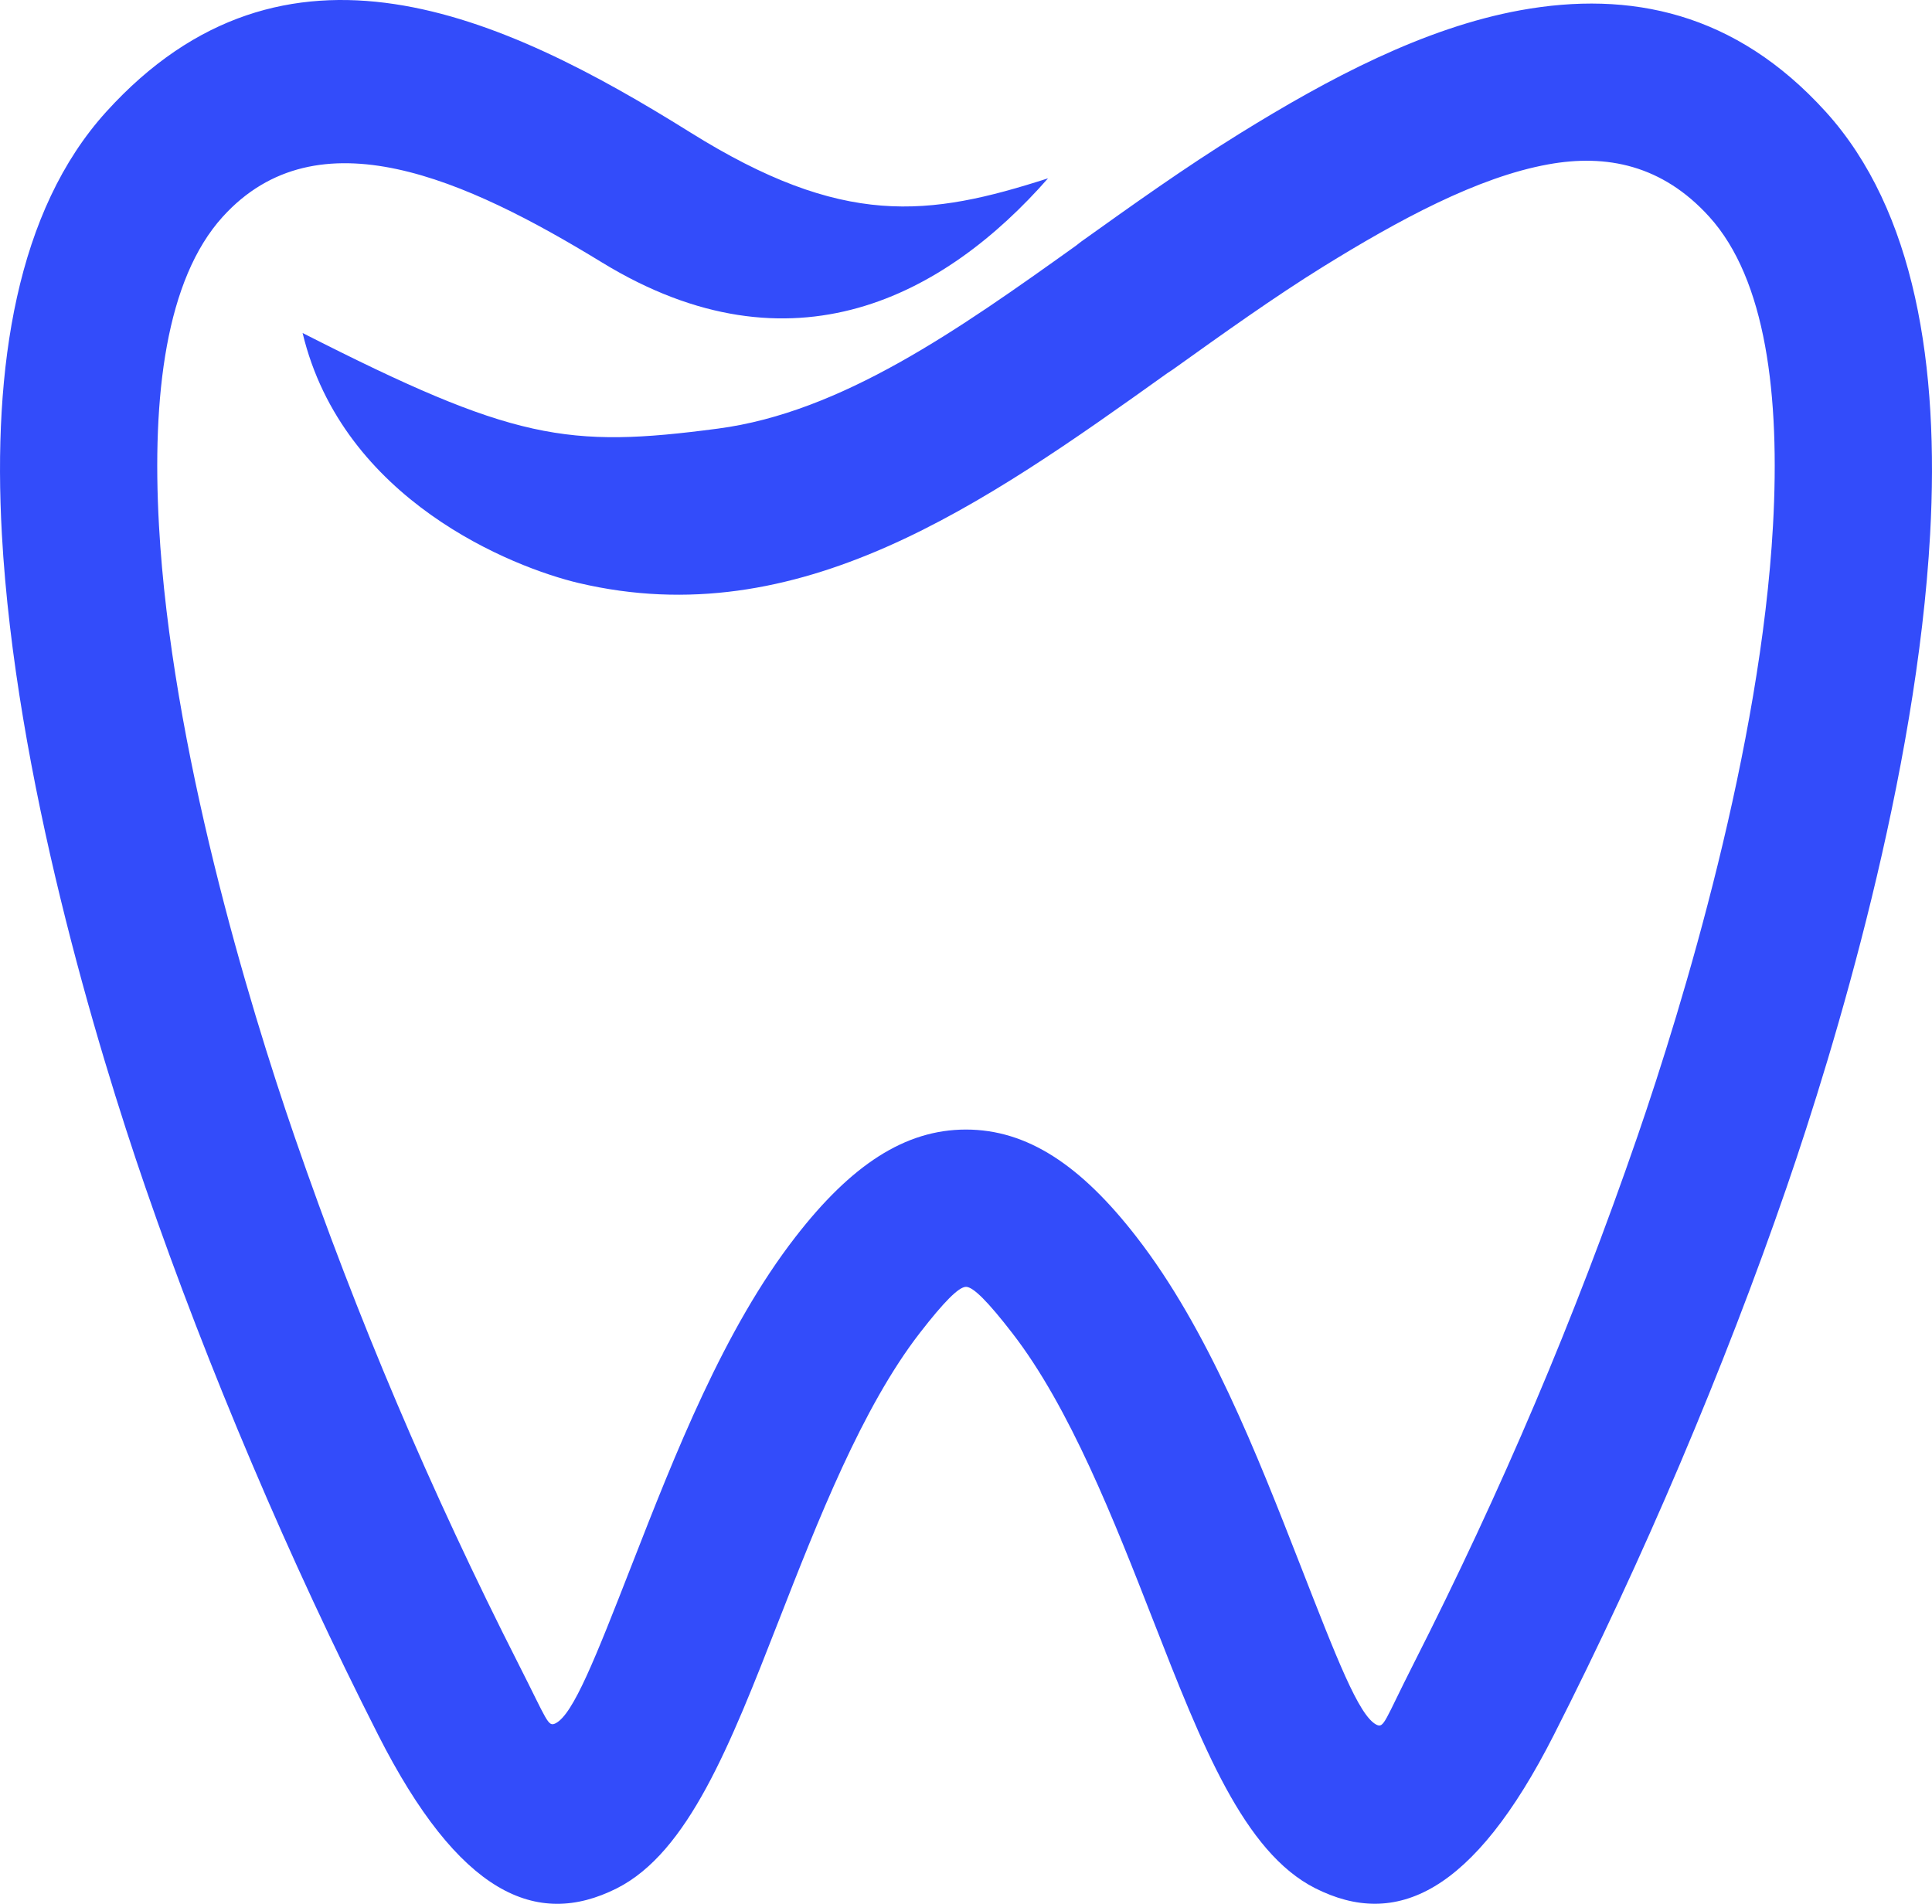 <svg xmlns="http://www.w3.org/2000/svg" width="69" height="68" viewBox="0 0 69 68" fill="none"><path d="M37.432 6.367C33.764 10.545 28.305 13.531 21.509 9.38C16.643 6.402 11.345 4.001 7.954 7.743C5.932 9.974 5.419 14.119 5.678 18.775C6.118 26.693 8.874 35.822 10.521 40.599C11.649 43.869 12.871 47.047 14.17 50.105C15.501 53.24 16.958 56.363 18.521 59.442C19.55 61.468 19.566 61.69 19.841 61.553C20.473 61.235 21.258 59.238 22.567 55.886C24.105 51.946 25.854 47.472 28.41 44.18C30.391 41.624 32.309 40.345 34.499 40.345C36.689 40.345 38.609 41.623 40.589 44.18C43.144 47.47 44.893 51.944 46.432 55.884C47.742 59.237 48.527 61.283 49.159 61.602C49.433 61.739 49.45 61.467 50.477 59.442C52.04 56.363 53.498 53.24 54.828 50.107C56.128 47.047 57.349 43.869 58.477 40.599C60.125 35.821 62.881 26.693 63.321 18.774C63.58 14.121 63.068 9.974 61.045 7.742C59.367 5.891 57.374 5.493 55.294 5.871C52.762 6.329 49.942 7.863 47.254 9.526C45.513 10.605 43.698 11.904 41.888 13.198L41.697 13.324C35.091 18.048 28.522 22.675 20.67 20.825C18.32 20.27 12.239 17.871 10.807 11.894C18.34 15.729 20.253 16.02 25.639 15.309C30.053 14.729 34.229 11.778 38.424 8.778L38.608 8.634C40.452 7.317 42.301 5.993 44.282 4.766C47.441 2.81 50.848 0.993 54.305 0.365C58.213 -0.342 61.979 0.432 65.205 3.992C68.402 7.519 69.266 13.088 68.933 19.083C68.454 27.697 65.543 37.377 63.804 42.42C62.687 45.659 61.414 48.956 60.002 52.28C58.592 55.599 57.084 58.838 55.496 61.965C52.619 67.635 49.853 68.896 46.974 67.444C44.422 66.158 42.929 62.34 41.195 57.902C39.798 54.325 38.209 50.263 36.143 47.603C35.297 46.509 34.761 45.963 34.501 45.963C34.24 45.963 33.704 46.509 32.856 47.603C30.791 50.265 29.203 54.327 27.806 57.903C26.073 62.34 24.58 66.159 22.029 67.447C19.148 68.897 16.384 67.638 13.505 61.965C11.917 58.837 10.409 55.598 9 52.28C7.588 48.958 6.315 45.658 5.197 42.421C3.458 37.379 0.546 27.698 0.067 19.083C-0.266 13.088 0.597 7.52 3.795 3.992C10.168 -3.038 17.921 0.522 24.645 4.724C30.111 8.141 33.156 7.745 37.433 6.368L37.432 6.367Z" fill="#334CFA"></path></svg>